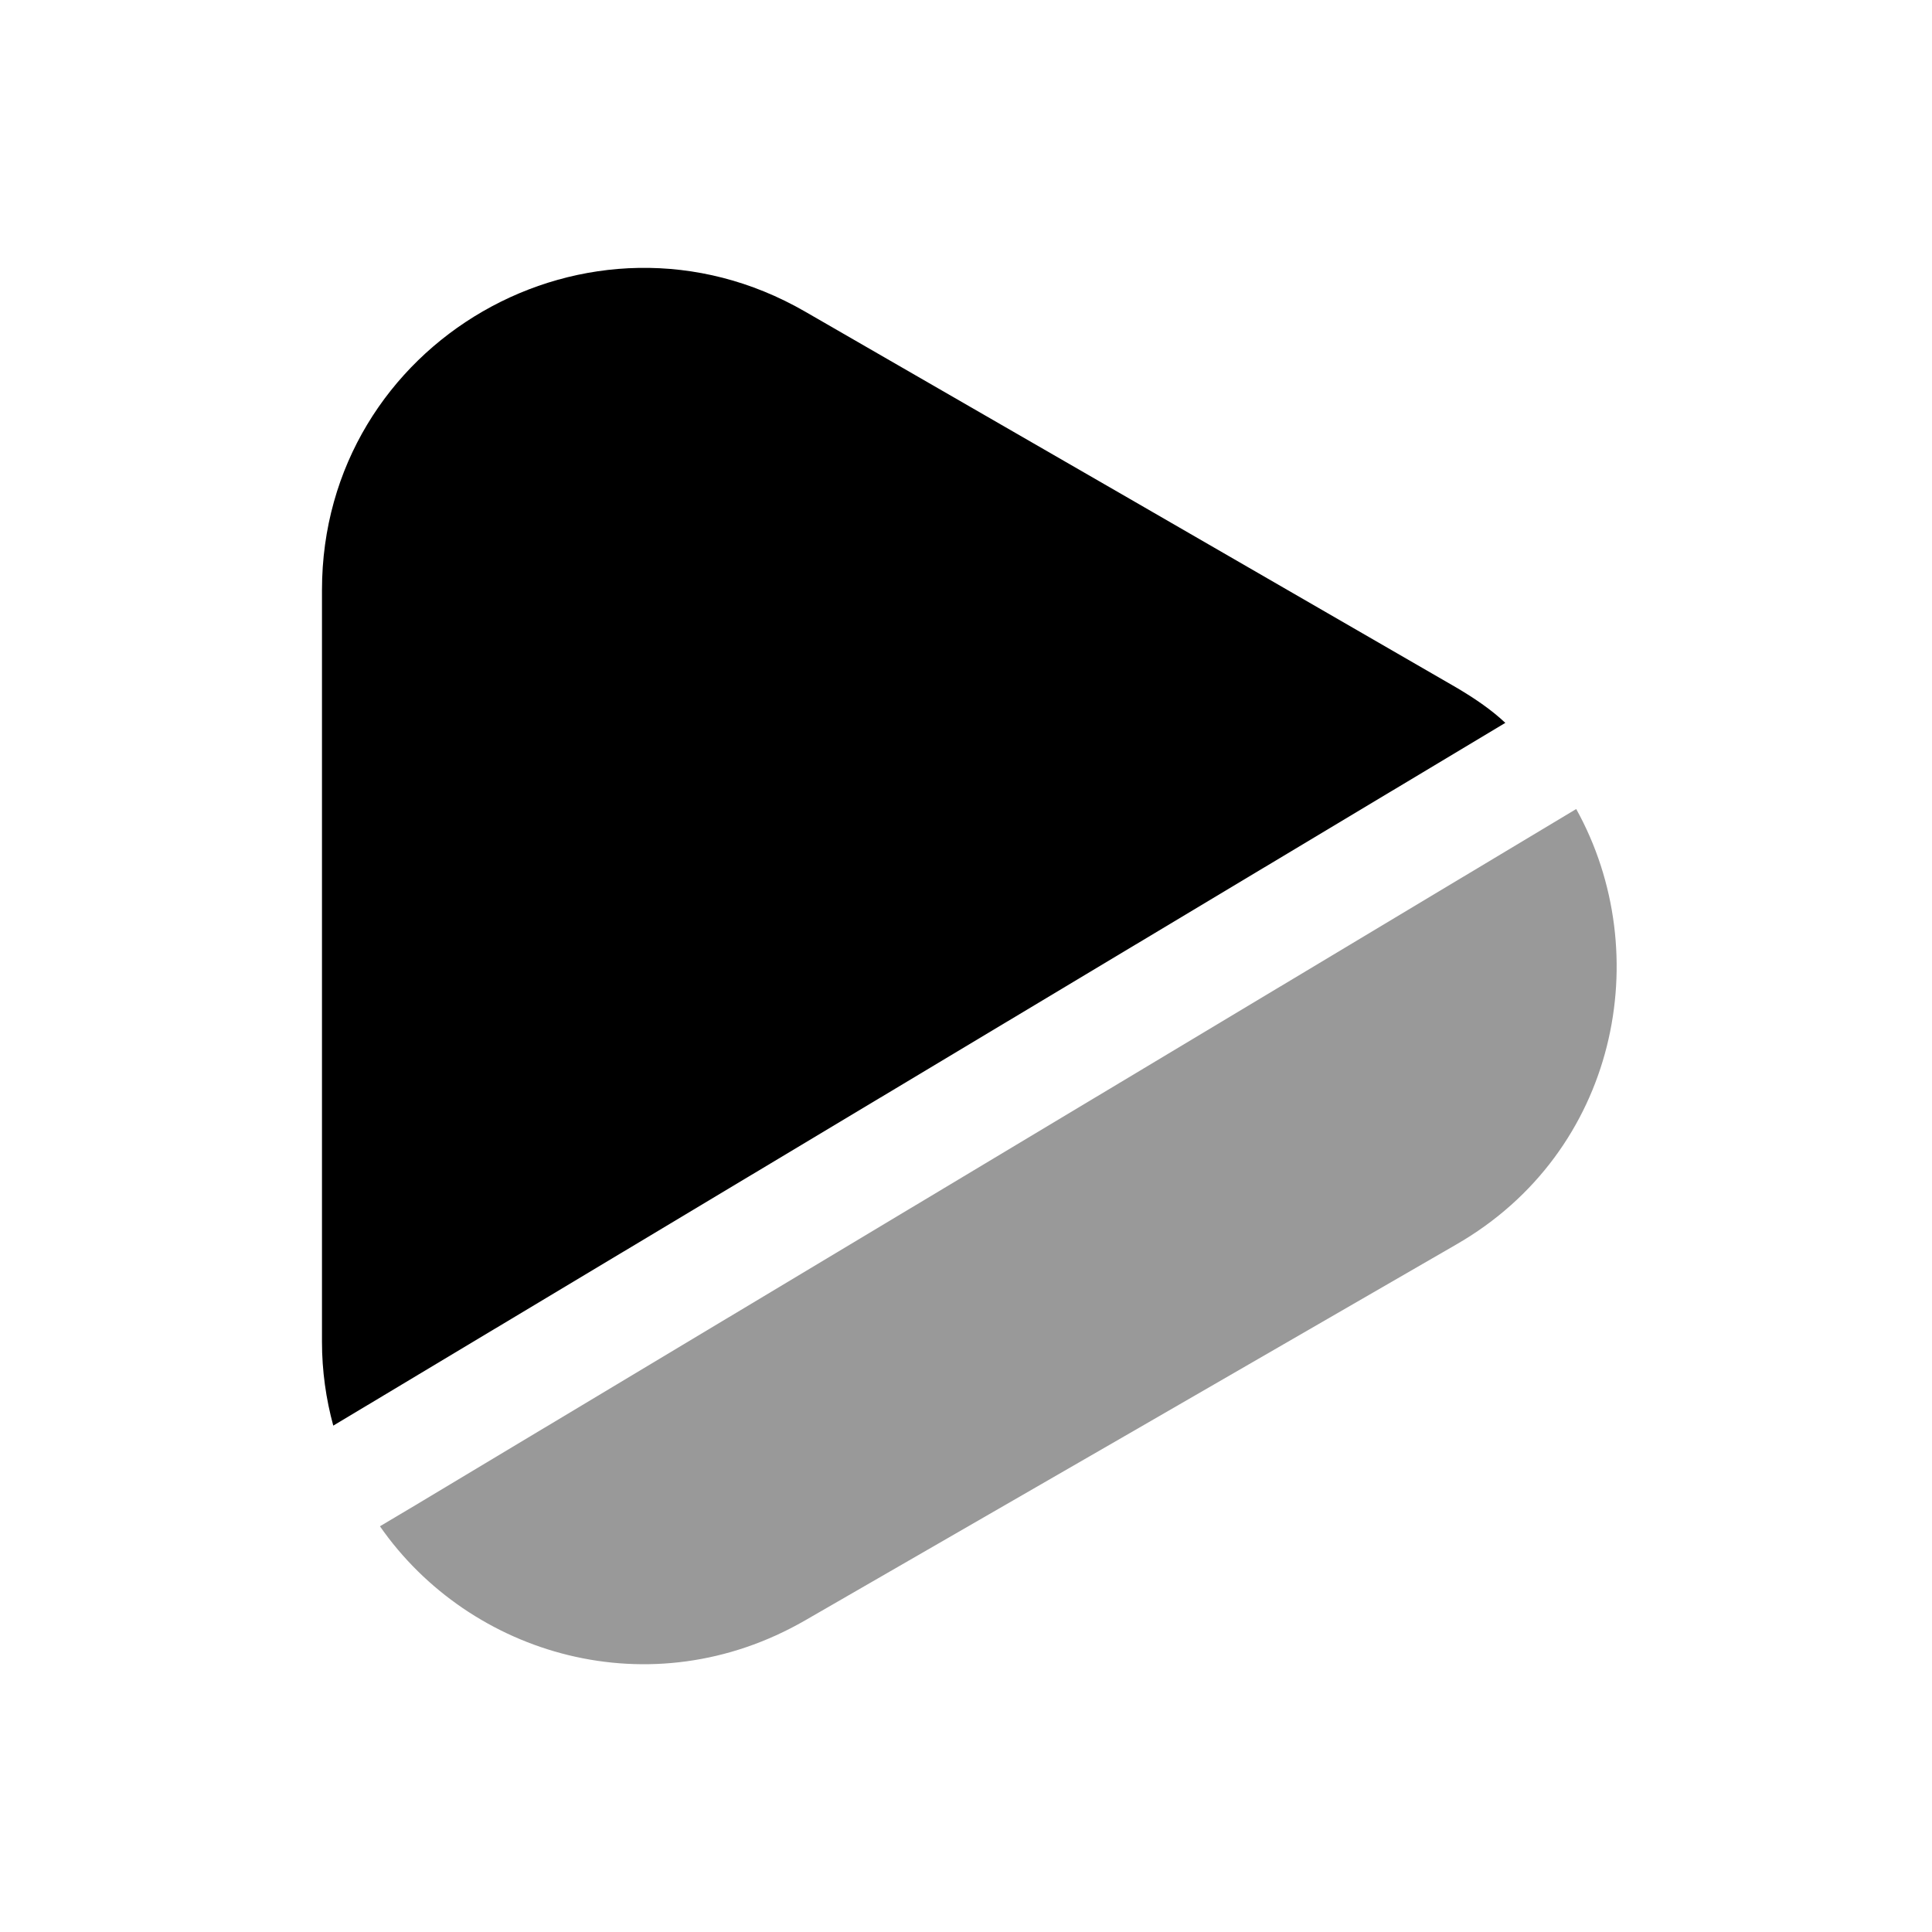 <svg width="32" height="32" viewBox="0 0 32 32" fill="#03a9f4" xmlns="http://www.w3.org/2000/svg">
<path d="M24.933 11.973L5.52 23.613C5.4 23.173 5.333 22.707 5.333 22.227V9.773C5.333 5.667 9.773 3.107 13.333 5.16L18.72 8.267L24.12 11.387C24.413 11.56 24.693 11.747 24.933 11.973Z" fill="black"/>
<path opacity="0.4" d="M24.12 20.613L18.72 23.733L13.333 26.84C10.787 28.307 7.787 27.427 6.293 25.28L6.853 24.947L26.107 13.4C27.44 15.8 26.787 19.08 24.12 20.613Z" fill="black"/>
</svg>
